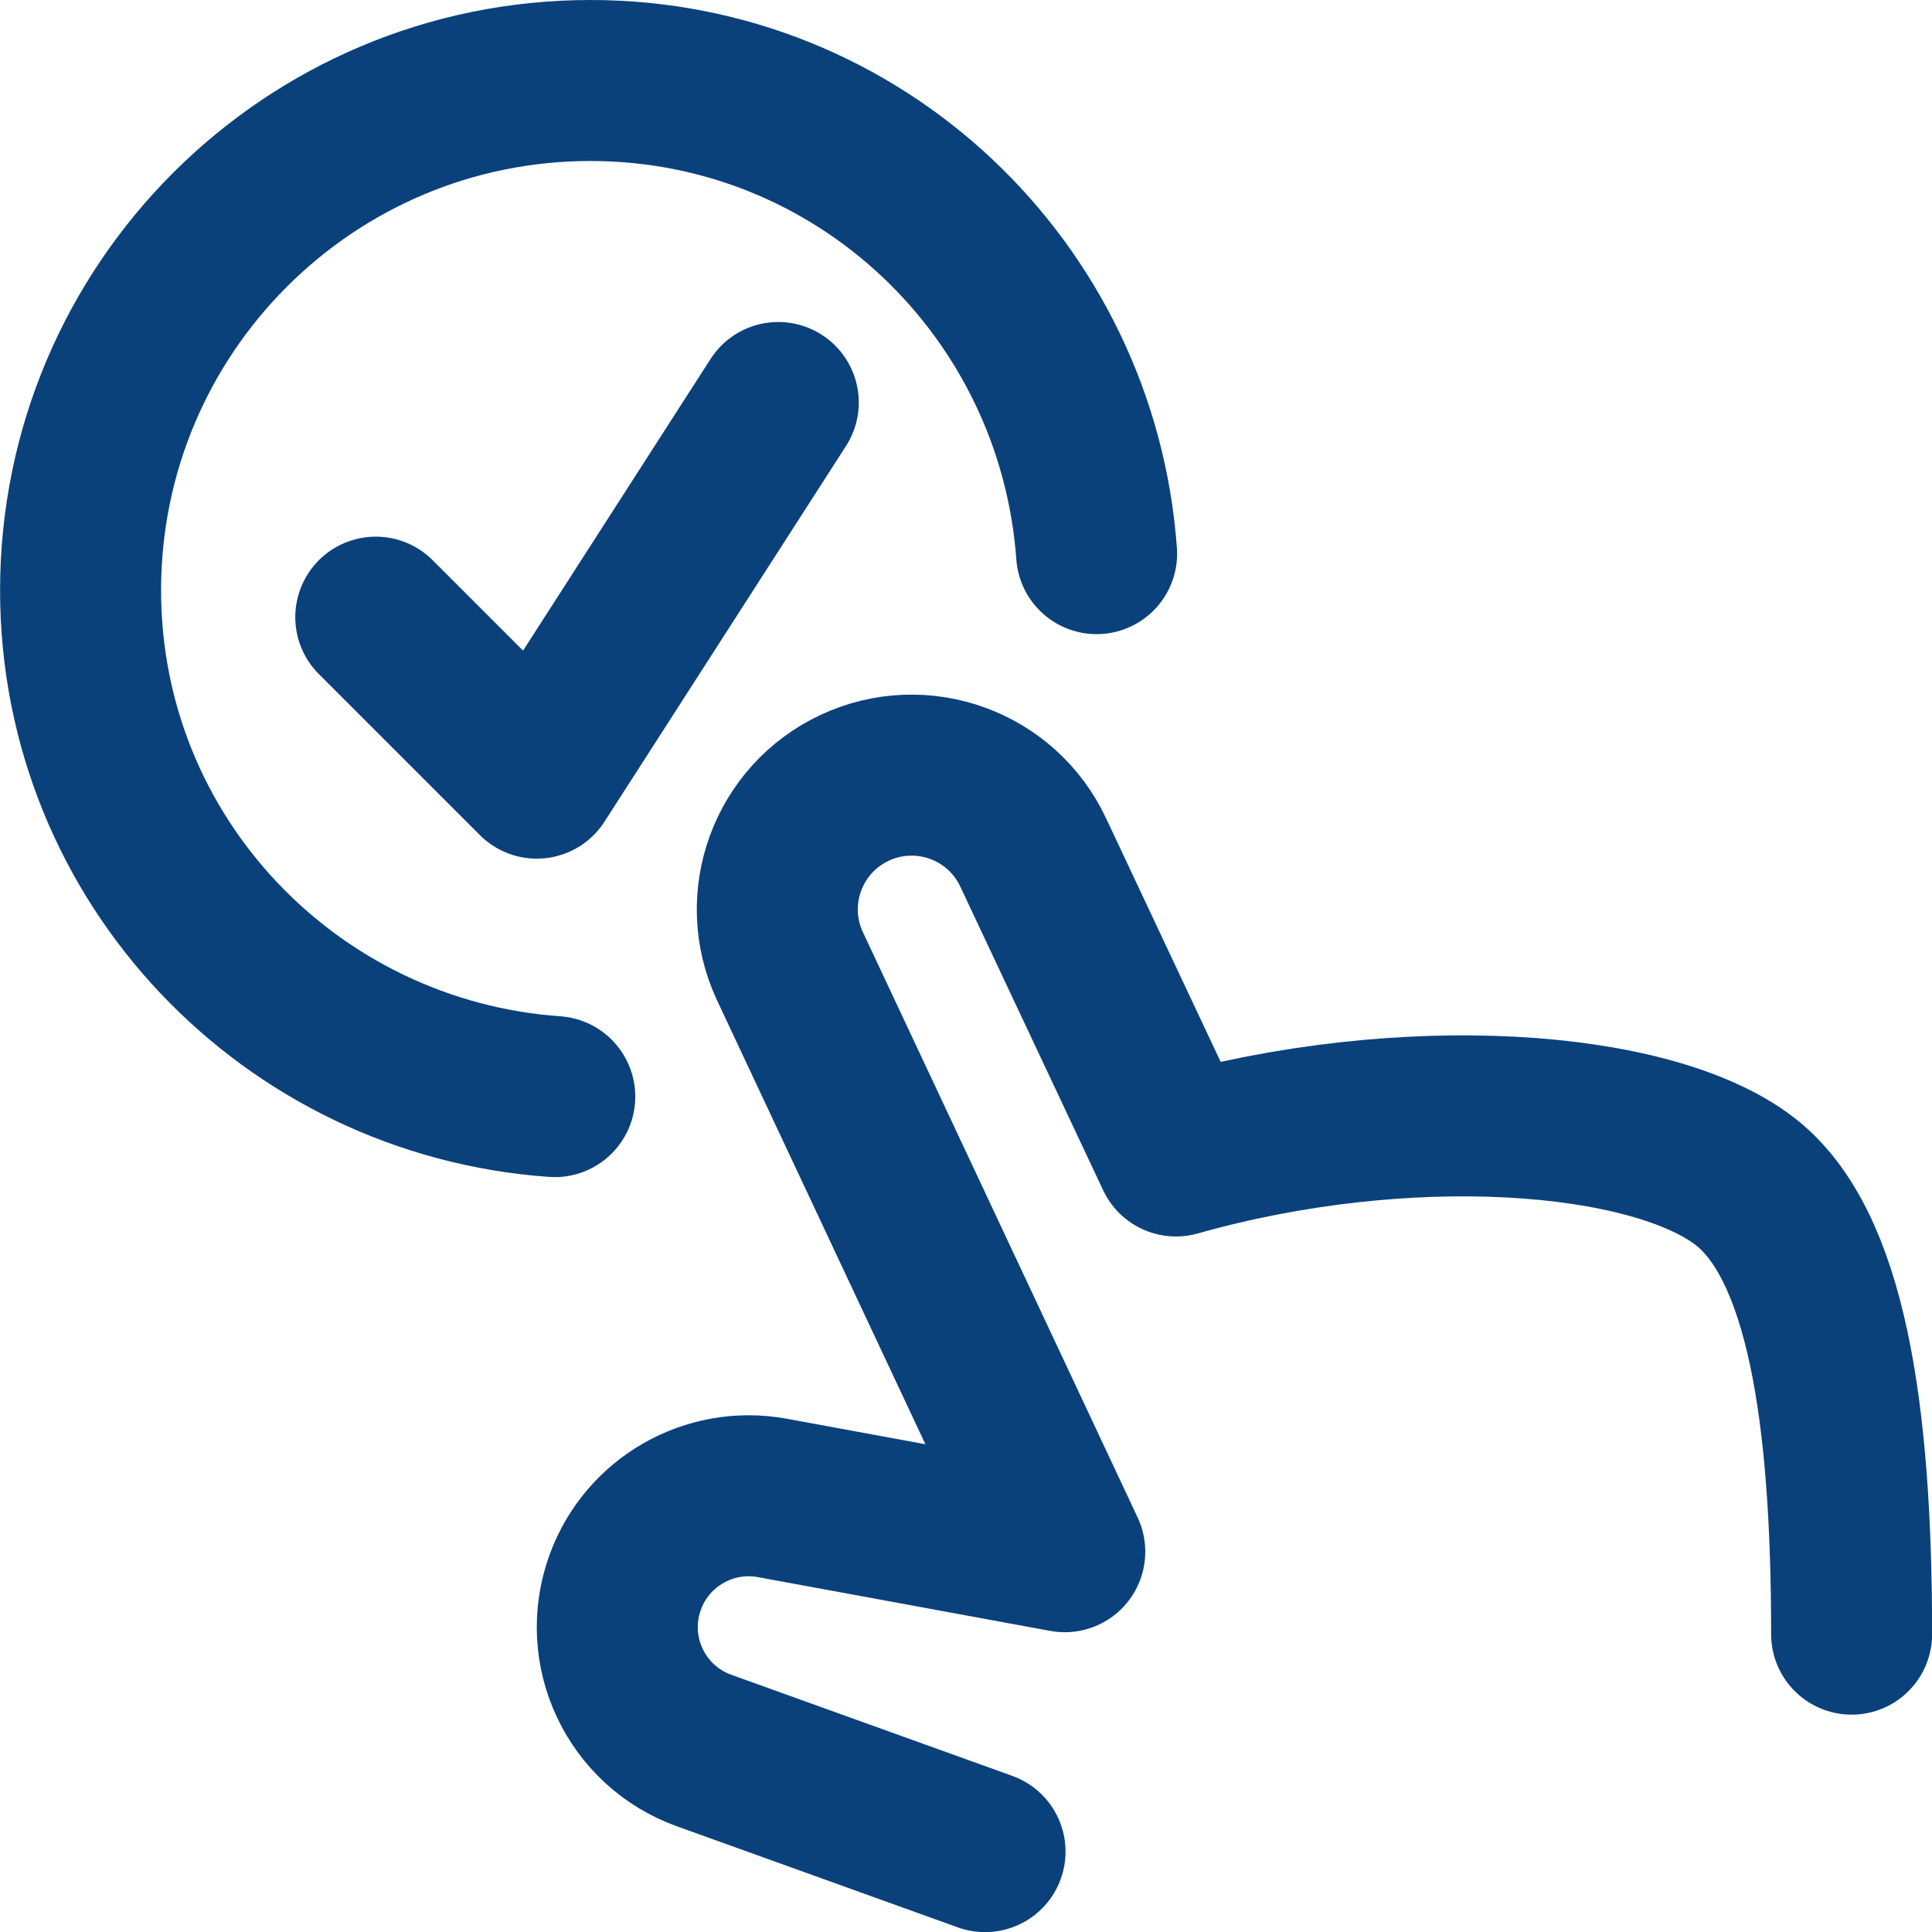 <svg xmlns="http://www.w3.org/2000/svg" width="48" height="48" viewBox="0 0 48 48" fill="none"><g clip-path="url(#clip0_59_6137)"><path d="M9.336 15.333L13.336 19.333L19.336 10" stroke="#0A417B" stroke-width="4" stroke-linecap="round" stroke-linejoin="round"></path><path d="M27.245 13.755C26.77 7.192 21.354 2 14.669 2C7.674 2 2.002 7.672 2.002 14.667C2.002 21.36 7.21 26.781 13.783 27.245" stroke="#0A417B" stroke-width="4" stroke-linecap="round" stroke-linejoin="round"></path><path d="M46.003 40.6C46.003 35.109 45.374 30.896 43.337 29.339C41.003 27.555 34.931 27.104 29.217 28.72L25.67 21.181C24.889 19.512 22.905 18.792 21.235 19.573C19.569 20.352 18.846 22.336 19.625 24.003L26.454 38.552L19.19 37.216C17.625 36.928 16.078 37.813 15.534 39.309C14.915 41.008 15.795 42.883 17.497 43.493L24.473 46.003" stroke="#0A417B" stroke-width="4" stroke-linecap="round" stroke-linejoin="round"></path></g><defs><clipPath id="clip0_59_6137"><rect width="48" height="48" fill="white"></rect></clipPath></defs></svg>